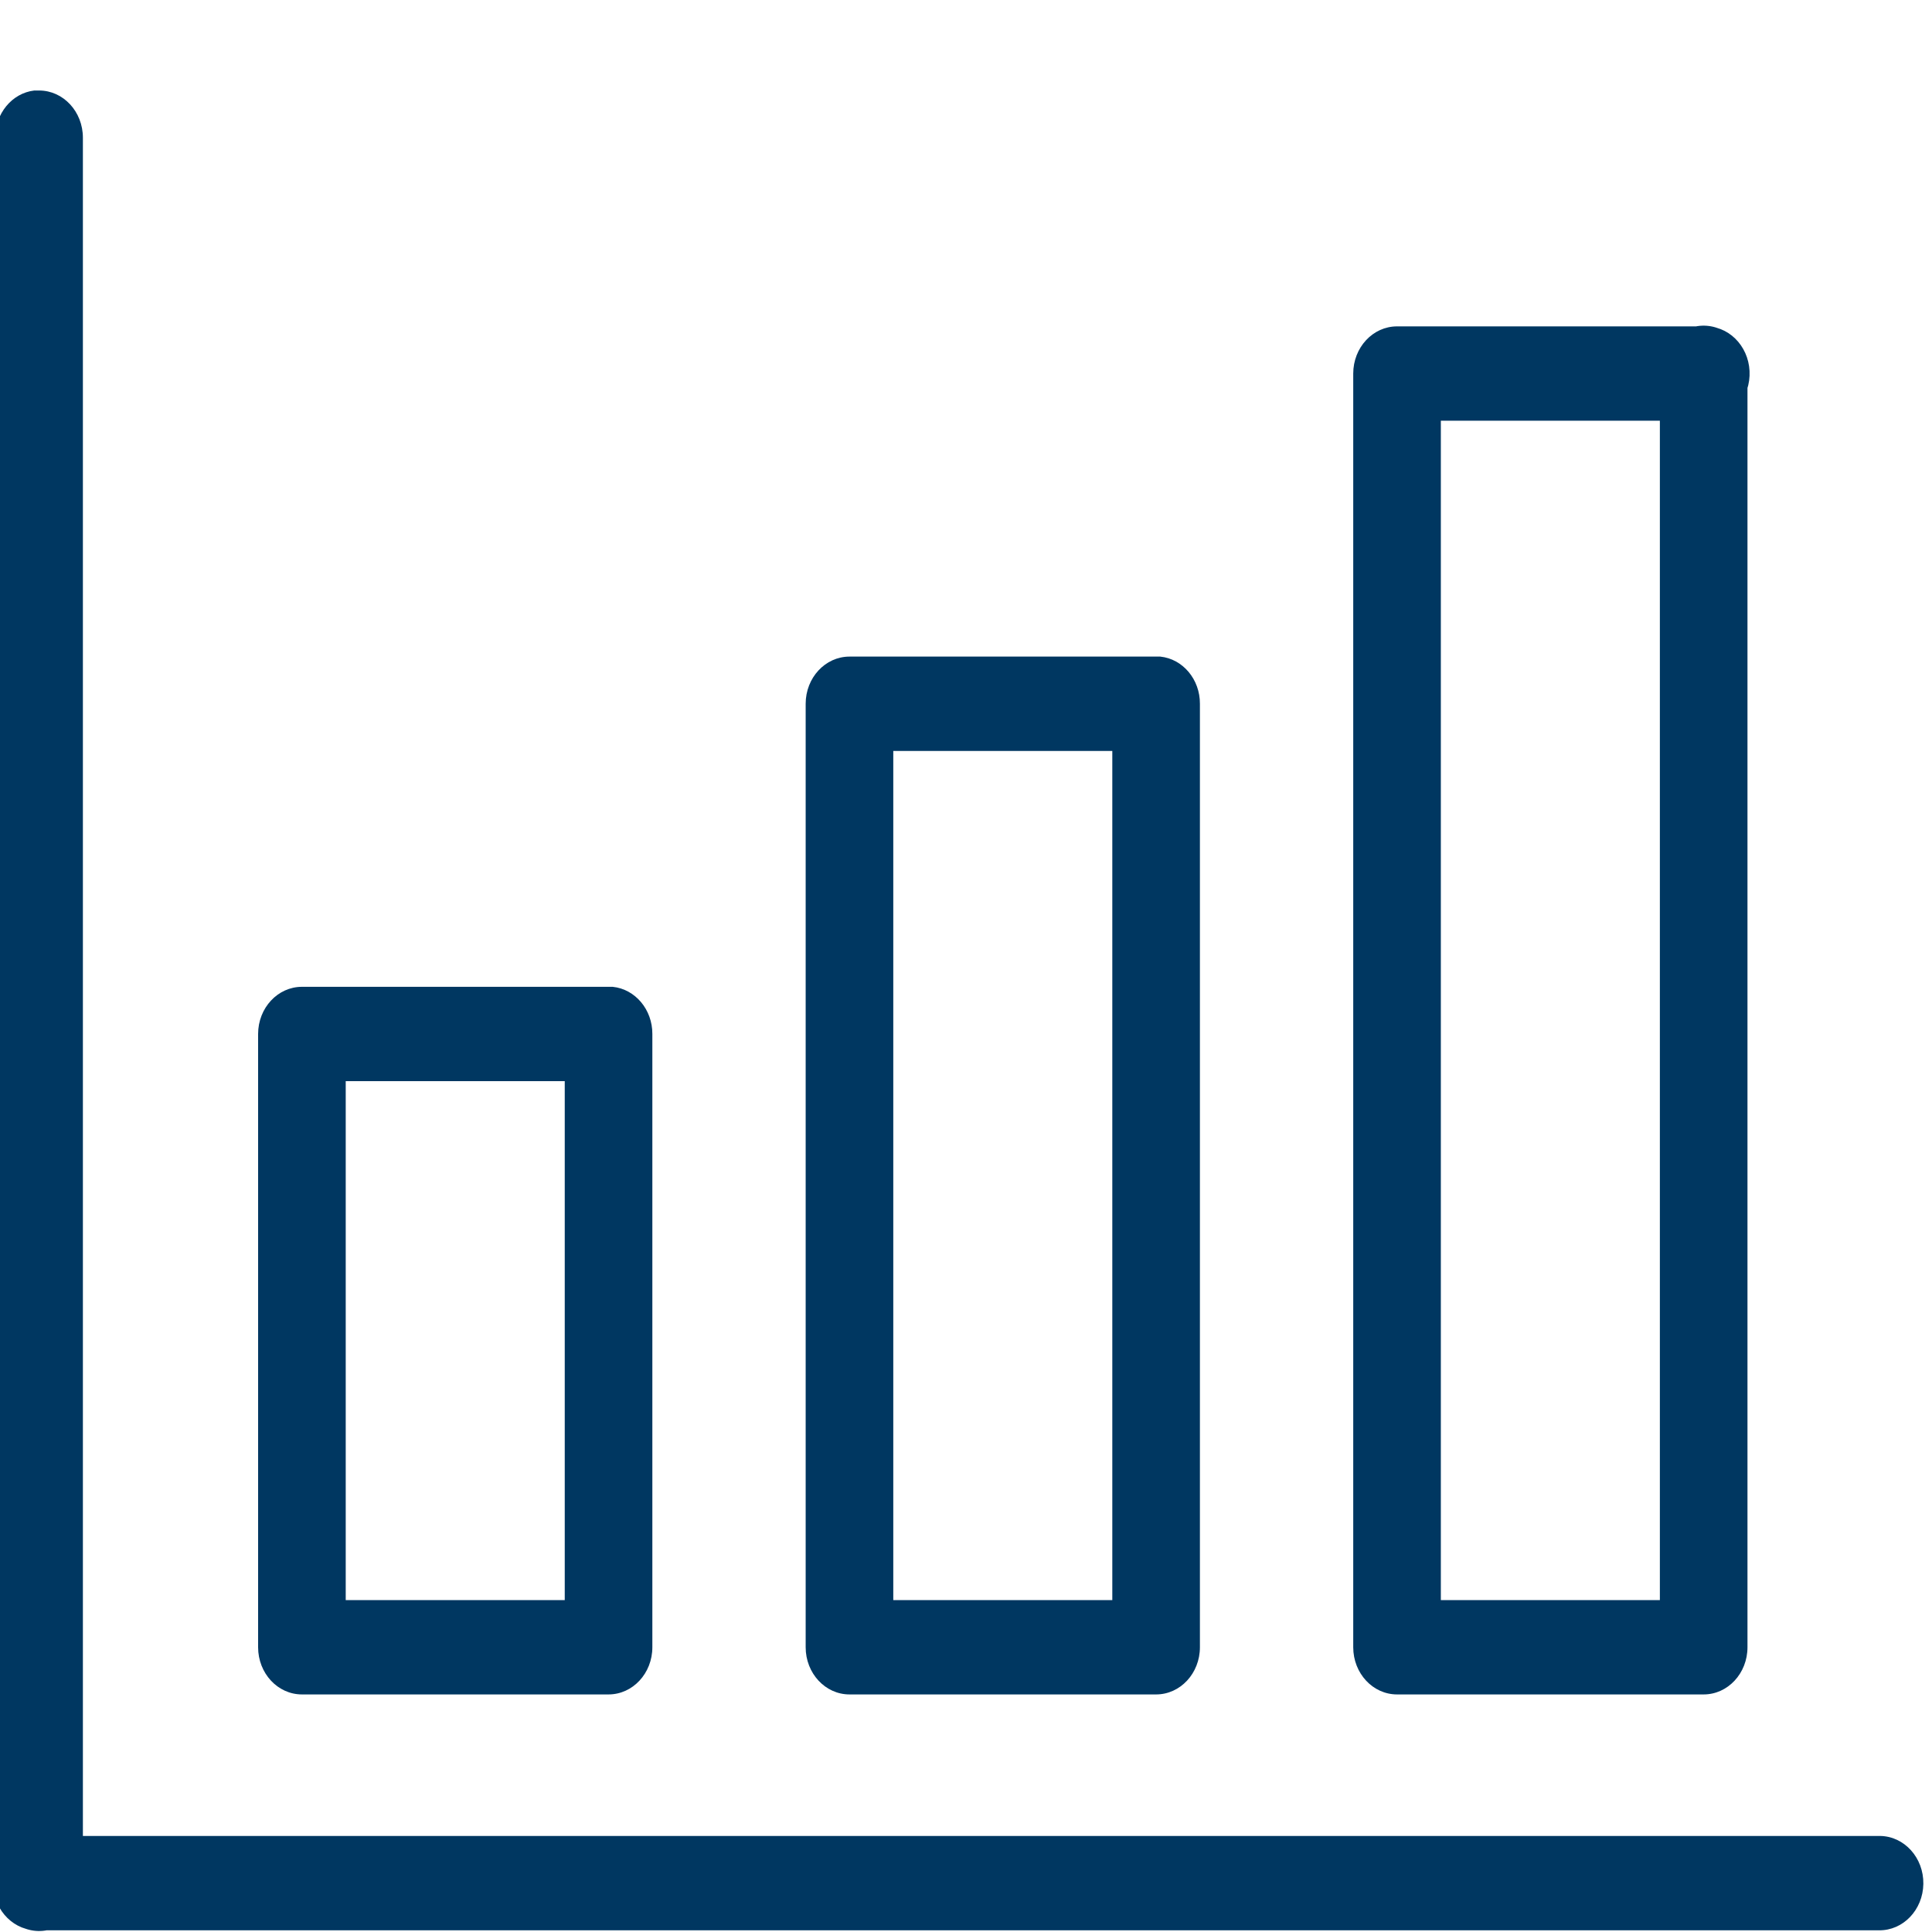 <?xml version="1.0" encoding="utf-8"?>
<!-- Generator: Adobe Illustrator 16.0.3, SVG Export Plug-In . SVG Version: 6.00 Build 0)  -->
<!DOCTYPE svg PUBLIC "-//W3C//DTD SVG 1.1//EN" "http://www.w3.org/Graphics/SVG/1.1/DTD/svg11.dtd">
<svg version="1.1" id="Capa_1" xmlns="http://www.w3.org/2000/svg" xmlns:xlink="http://www.w3.org/1999/xlink" x="0px" y="0px"
	 width="1190.55px" height="1190.55px" viewBox="963.781 0 1190.55 1190.55" enable-background="new 963.781 0 1190.55 1190.55"
	 xml:space="preserve">
<title>indices-icon</title>
<g id="Layer_2">
	<g id="Layer_1-2">
		<path fill="#003761" d="M984.898,55.772c-13.738,1.636-24.108,14.185-24.025,29.07v1075.593
			c-0.224,16.055,11.681,29.265,26.589,29.506c14.909,0.24,27.175-12.579,27.399-28.633l0,0c0,0,0,0,0-0.873V84.842
			c0-16.055-12.086-29.07-26.995-29.07H984.898z M1824.673,201.122c-14.909,0-26.994,13.015-26.994,29.071v784.891
			c0,16.055,12.085,29.07,26.994,29.07h188.956c14.907,0,26.993-13.016,26.993-29.07V230.193
			c0.225-16.056-11.681-29.266-26.589-29.507c-14.907-0.241-27.175,12.579-27.398,28.634c0,0,0,0,0,0.873v755.822h-134.969V259.262
			h161.963c14.907,0.763,27.568-11.634,28.275-27.689c0.709-16.056-10.802-29.688-25.712-30.451H1824.673z M1487.251,404.613
			c-14.909,0-26.995,13.015-26.995,29.069v581.402c0,16.055,12.086,29.07,26.995,29.07h188.956c14.908,0,26.994-13.016,26.994-29.07
			V433.682c0.063-15.035-10.531-27.642-24.43-29.069H1487.251z M1514.244,462.753h134.969v523.262h-134.969V462.753z
			 M1149.829,608.104c-14.908,0-26.993,13.013-26.993,29.068v377.911c0,16.055,12.085,29.07,26.993,29.07h188.956
			c14.909,0,26.994-13.016,26.994-29.07V637.173c0.063-15.035-10.53-27.642-24.43-29.068H1149.829z M1176.823,666.243h134.969
			v319.771h-134.969V666.243z M985.302,1131.364c-14.908,0.763-26.42,14.396-25.712,30.45c0.708,16.056,13.369,28.453,28.276,27.689
			h1133.737c14.908,0.242,27.175-12.578,27.398-28.634c0.224-16.055-11.68-29.266-26.588-29.506H985.302z"/>
	</g>
</g>
</svg>
